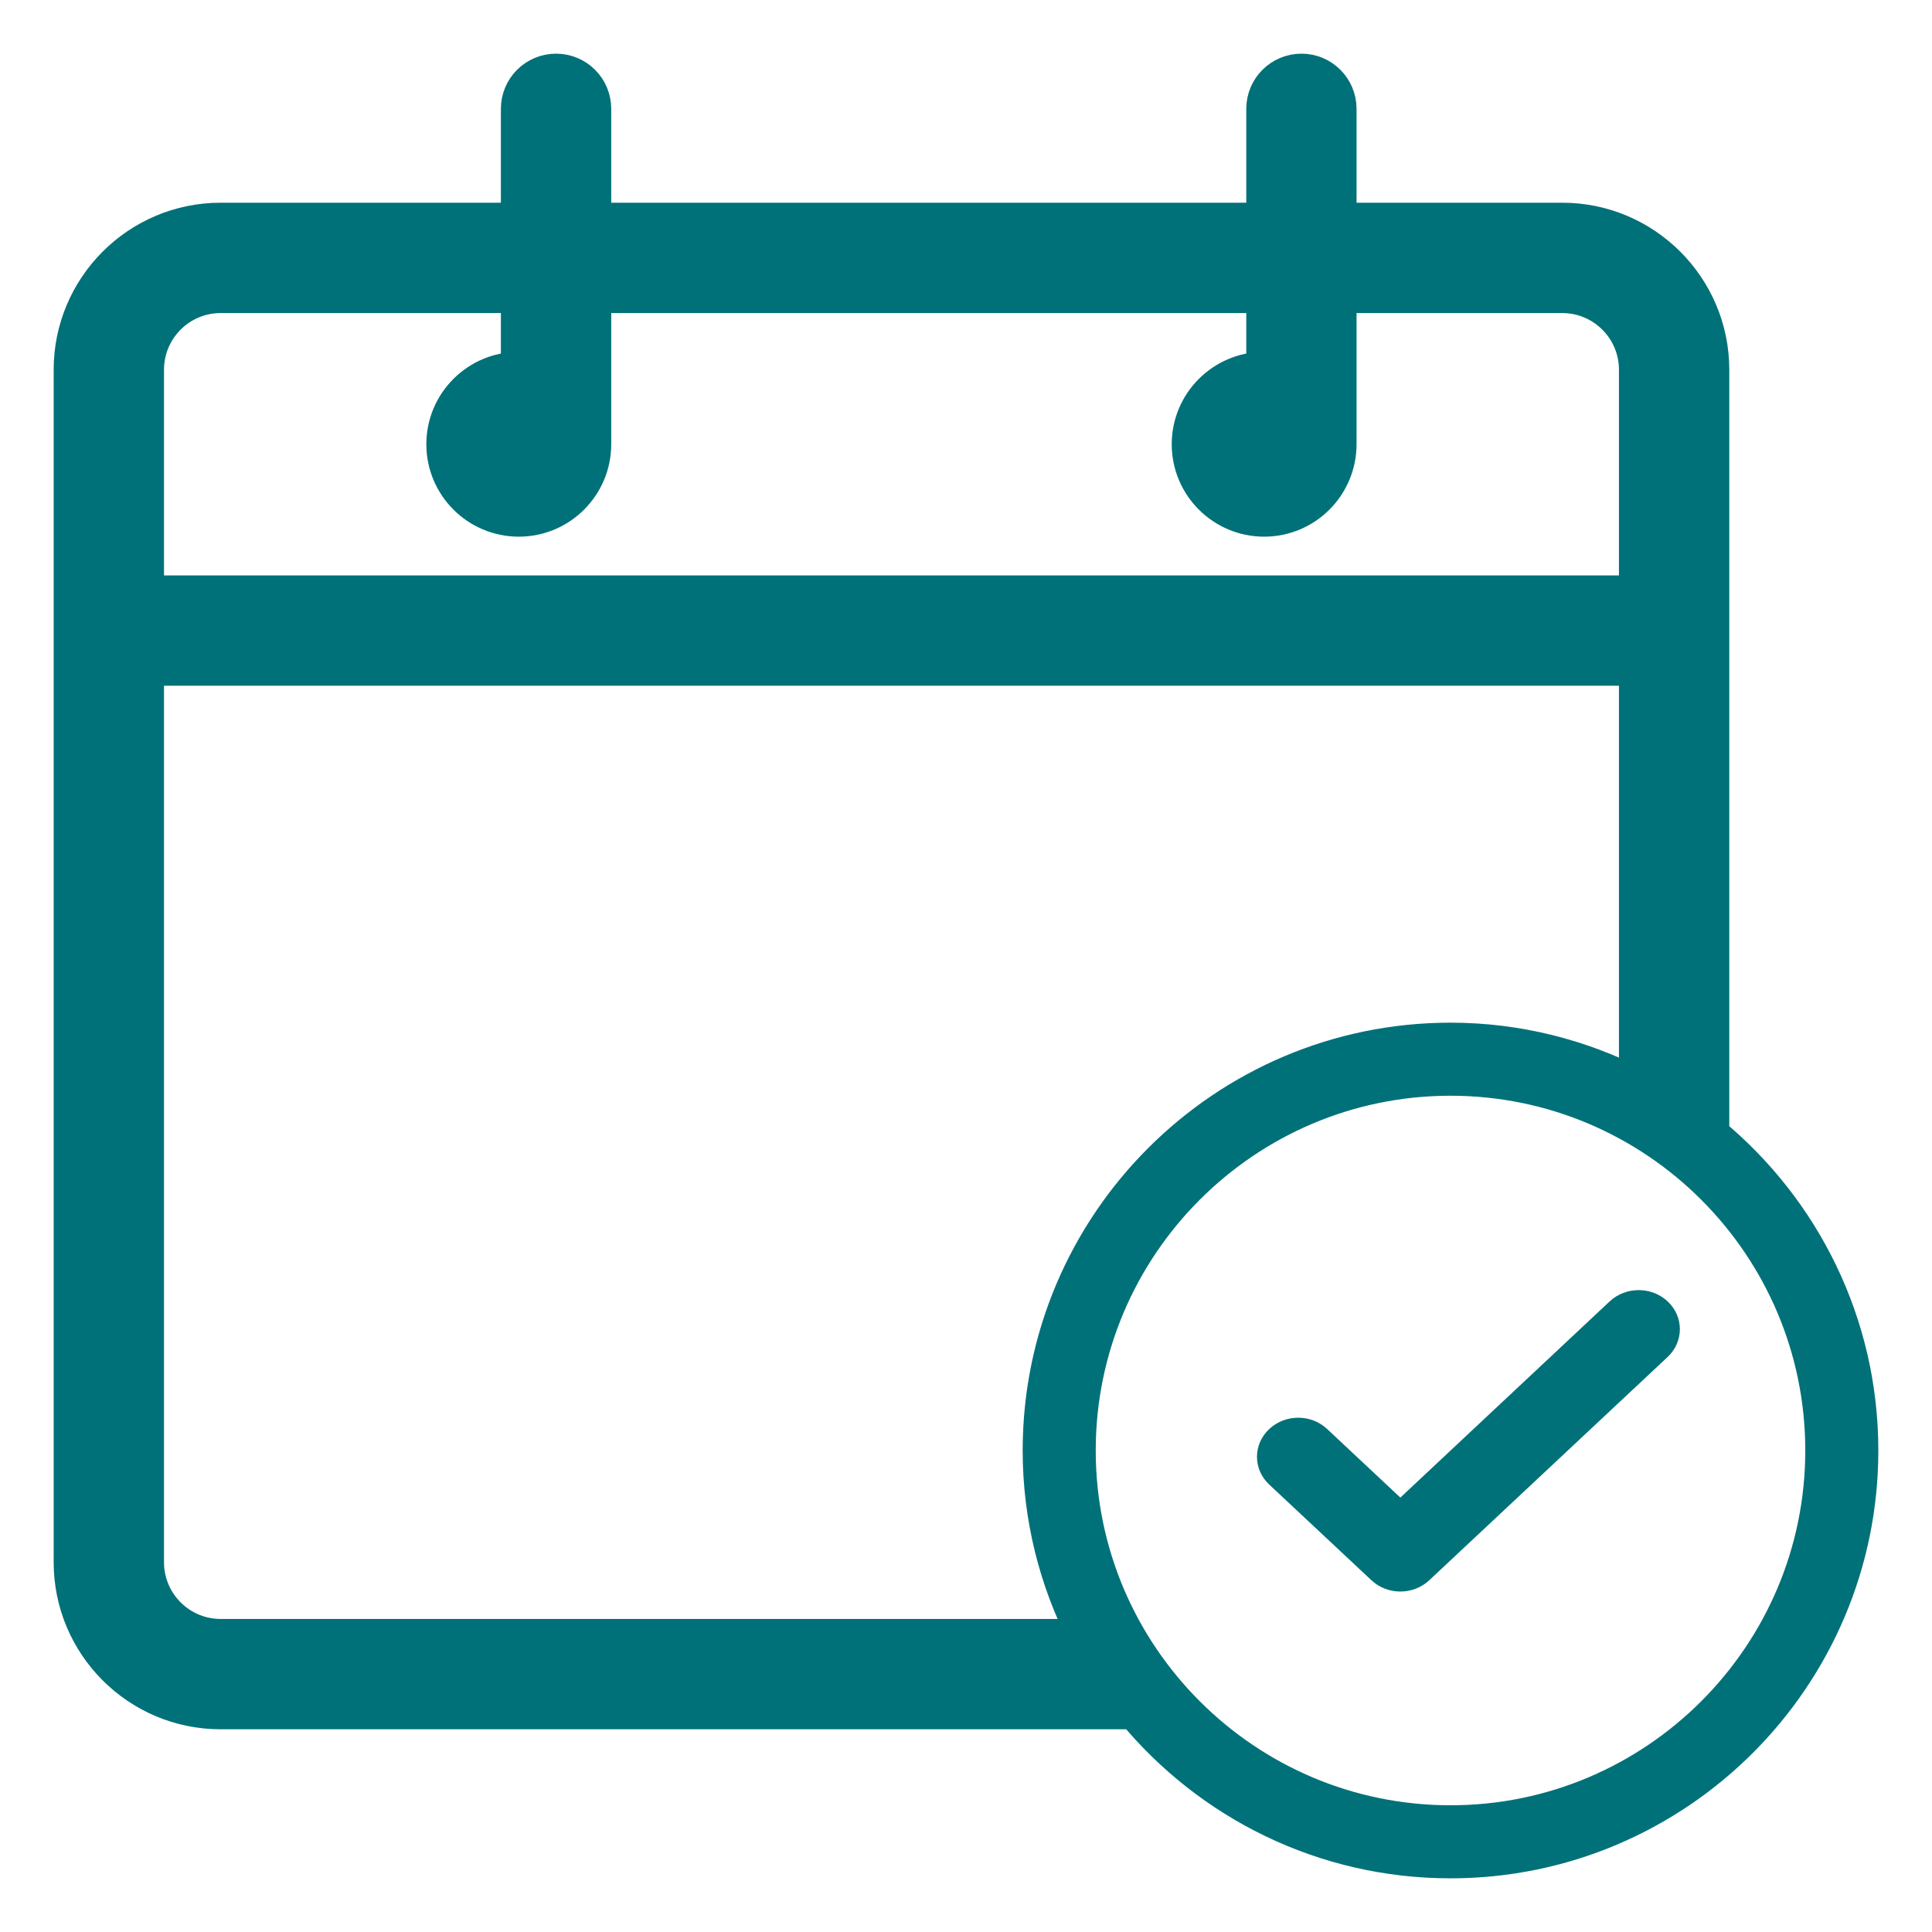 <?xml version="1.0" encoding="UTF-8"?>
<svg width="27px" height="27px" viewBox="0 0 27 27" version="1.1" xmlns="http://www.w3.org/2000/svg" xmlns:xlink="http://www.w3.org/1999/xlink">
    <!-- Generator: sketchtool 50.2 (55047) - http://www.bohemiancoding.com/sketch -->
    <title>B4091DFC-6BAE-49B6-875B-99DD7EBE7880</title>
    <desc>Created with sketchtool.</desc>
    <defs></defs>
    <g id="Symbols" stroke="none" stroke-width="1" fill="none" fill-rule="evenodd">
        <g id="BOTONES_CTA_LINEA-Copy-2" transform="translate(-34, -11)" fill="#007179" fill-rule="nonzero" stroke="#007179">
            <g id="event" transform="translate(35, 12)">
                <g id="Group-4">
                    <path d="M22.917,14.855 L22.917,4.167 C22.917,3.018 21.982,2.083 20.833,2.083 L17.708,2.083 L17.708,0.521 C17.708,0.233 17.475,0 17.188,0 C16.9,0 16.667,0.233 16.667,0.521 L16.667,2.083 L7.292,2.083 L7.292,0.521 C7.292,0.233 7.059,0 6.771,0 C6.483,0 6.25,0.233 6.25,0.521 L6.25,2.083 L2.083,2.083 C0.934,2.083 0,3.018 0,4.167 L0,20.833 C0,21.982 0.934,22.917 2.083,22.917 L14.855,22.917 C15.907,24.188 17.496,25 19.271,25 C22.43,25 25,22.43 25,19.271 C25,17.496 24.188,15.907 22.917,14.855 Z M1.042,4.167 C1.042,3.592 1.509,3.125 2.083,3.125 L6.25,3.125 L6.25,4.167 C5.675,4.167 5.208,4.634 5.208,5.208 C5.208,5.783 5.675,6.25 6.25,6.25 C6.825,6.25 7.292,5.783 7.292,5.208 L7.292,3.125 L16.667,3.125 L16.667,4.167 C16.092,4.167 15.625,4.634 15.625,5.208 C15.625,5.783 16.092,6.25 16.667,6.25 C17.241,6.25 17.708,5.783 17.708,5.208 L17.708,3.125 L20.833,3.125 C21.408,3.125 21.875,3.592 21.875,4.167 L21.875,7.292 L1.042,7.292 L1.042,4.167 Z M2.083,21.875 C1.509,21.875 1.042,21.408 1.042,20.833 L1.042,8.333 L21.875,8.333 L21.875,14.174 C21.093,13.773 20.209,13.542 19.271,13.542 C16.112,13.542 13.542,16.112 13.542,19.271 C13.542,20.209 13.773,21.093 14.174,21.875 L2.083,21.875 Z M19.271,24.479 C16.399,24.479 14.063,22.143 14.063,19.271 C14.063,16.399 16.399,14.063 19.271,14.063 C22.143,14.063 24.479,16.399 24.479,19.271 C24.479,22.143 22.143,24.479 19.271,24.479 Z" id="Shape" stroke-width="0.5"></path>
                    <path d="M21.564,17.26 L18.57,20.066 L17.479,19.044 C17.293,18.869 16.992,18.869 16.806,19.044 C16.62,19.218 16.62,19.5 16.806,19.674 L18.234,21.011 C18.326,21.098 18.448,21.142 18.57,21.142 C18.692,21.142 18.813,21.098 18.906,21.011 L22.237,17.891 C22.423,17.716 22.423,17.434 22.237,17.26 C22.051,17.086 21.75,17.086 21.564,17.26 Z" id="Shape" stroke-width="0.2"></path>
                </g>
            </g>
        </g>
    </g>
</svg>
